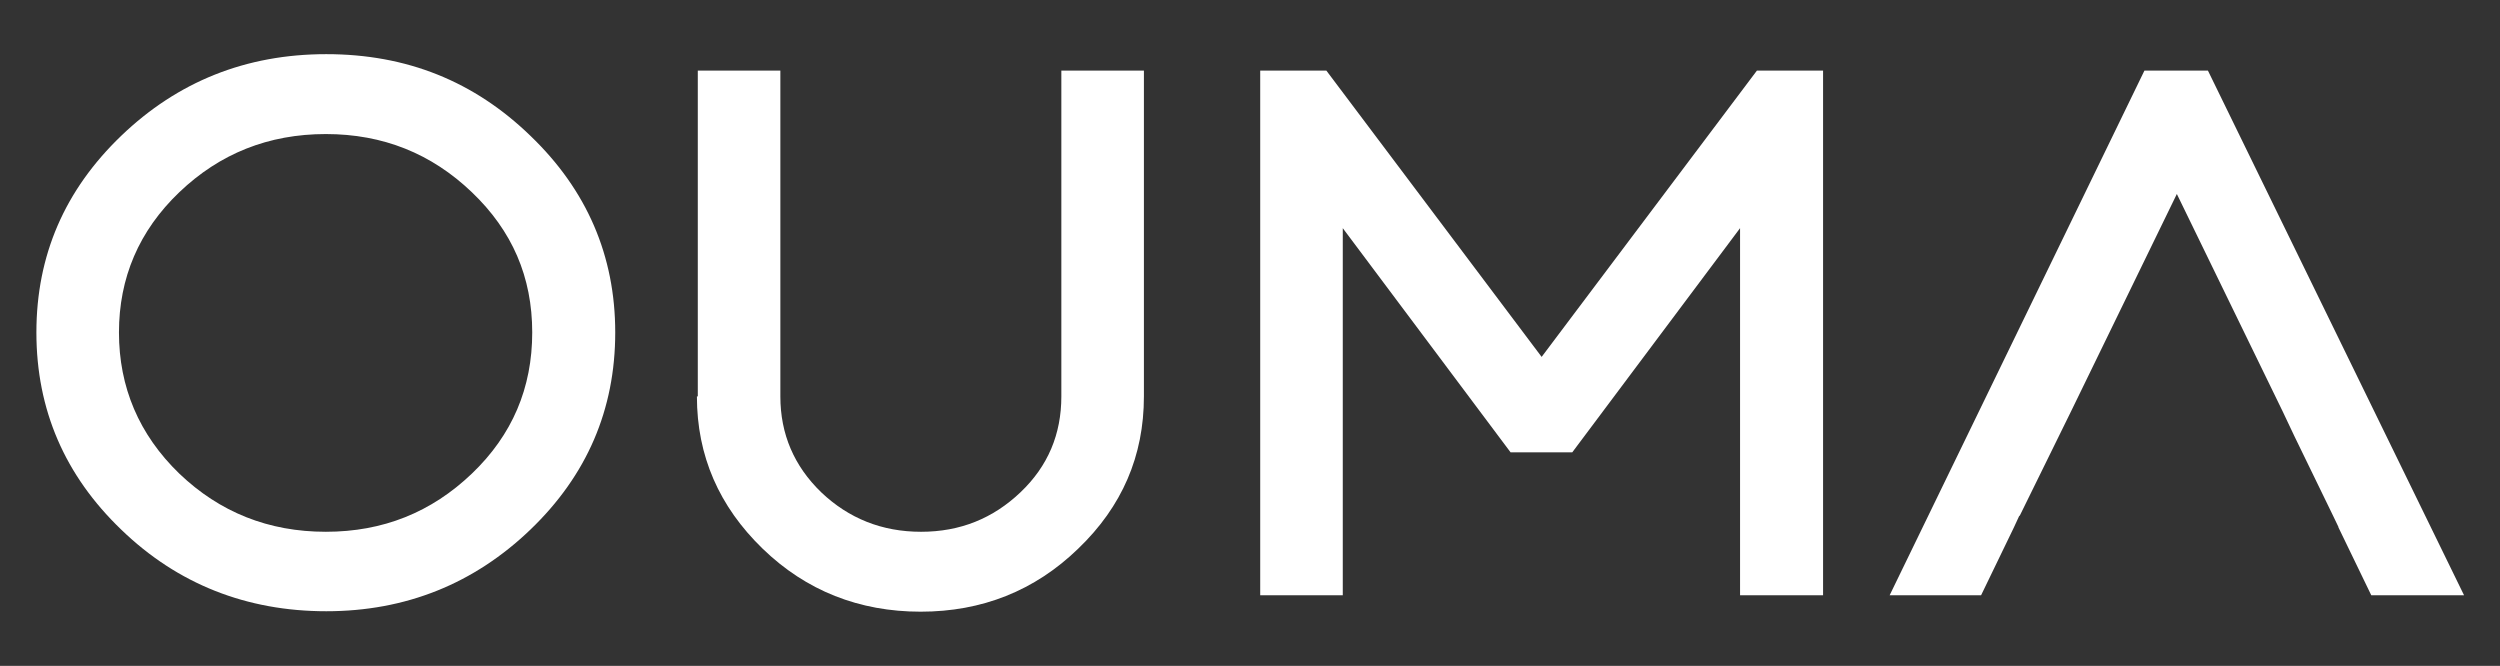 <?xml version="1.0" encoding="UTF-8"?>
<svg id="Capa_1" xmlns="http://www.w3.org/2000/svg" version="1.1" viewBox="0 0 56.32 15">
  <rect x="0" y="0" width="56.32" height="15" fill="#333333" stroke="none"/>
  <!-- Generator: Adobe Illustrator 29.3.1, SVG Export Plug-In . SVG Version: 2.1.0 Build 151)  -->
  <defs>
    <style>
      .st0 {
        fill: #fff;
      }
    </style>
  </defs>
  <path class="st0" d="M13.86,7.49c0,1.74-.64,3.22-1.91,4.44s-2.81,1.84-4.6,1.84-3.35-.61-4.62-1.84c-1.27-1.22-1.91-2.7-1.91-4.44s.64-3.21,1.91-4.43c1.27-1.22,2.81-1.84,4.62-1.84s3.33.61,4.6,1.84c1.27,1.22,1.91,2.7,1.91,4.43M7.34,3.02c-1.29,0-2.39.44-3.3,1.31-.91.87-1.36,1.93-1.36,3.16s.45,2.3,1.36,3.18c.91.87,2.01,1.31,3.3,1.31s2.38-.44,3.29-1.31,1.36-1.93,1.36-3.18-.45-2.29-1.36-3.16-2-1.31-3.29-1.31"/>
  <path class="st0" d="M15.72,8.93V1.59h1.86v7.34c0,.85.31,1.57.92,2.16.62.59,1.37.89,2.25.89s1.62-.3,2.24-.89c.62-.59.92-1.31.92-2.16V1.59h1.86v7.34c0,1.34-.49,2.48-1.48,3.43-.98.95-2.17,1.42-3.55,1.42s-2.58-.47-3.56-1.42-1.48-2.09-1.48-3.43"/>
  <polygon class="st0" points="34.03 10.19 30.25 5.14 30.25 13.41 28.39 13.41 28.39 1.59 29.88 1.59 34.73 8.04 39.58 1.59 41.07 1.59 41.07 13.41 39.2 13.41 39.2 5.14 35.42 10.19 34.03 10.19"/>
  <polygon class="st0" points="53.42 13.41 55.51 13.41 49.74 1.59 48.31 1.59 42.57 13.41 44.63 13.41 45.37 11.88 45.37 11.88 45.49 11.62 45.5 11.62 46.66 9.26 49.04 4.37 51.42 9.26 51.42 9.26 51.69 9.83 51.69 9.83 52.56 11.62 52.56 11.62 52.68 11.87 52.68 11.88 53.42 13.41"/>
</svg>